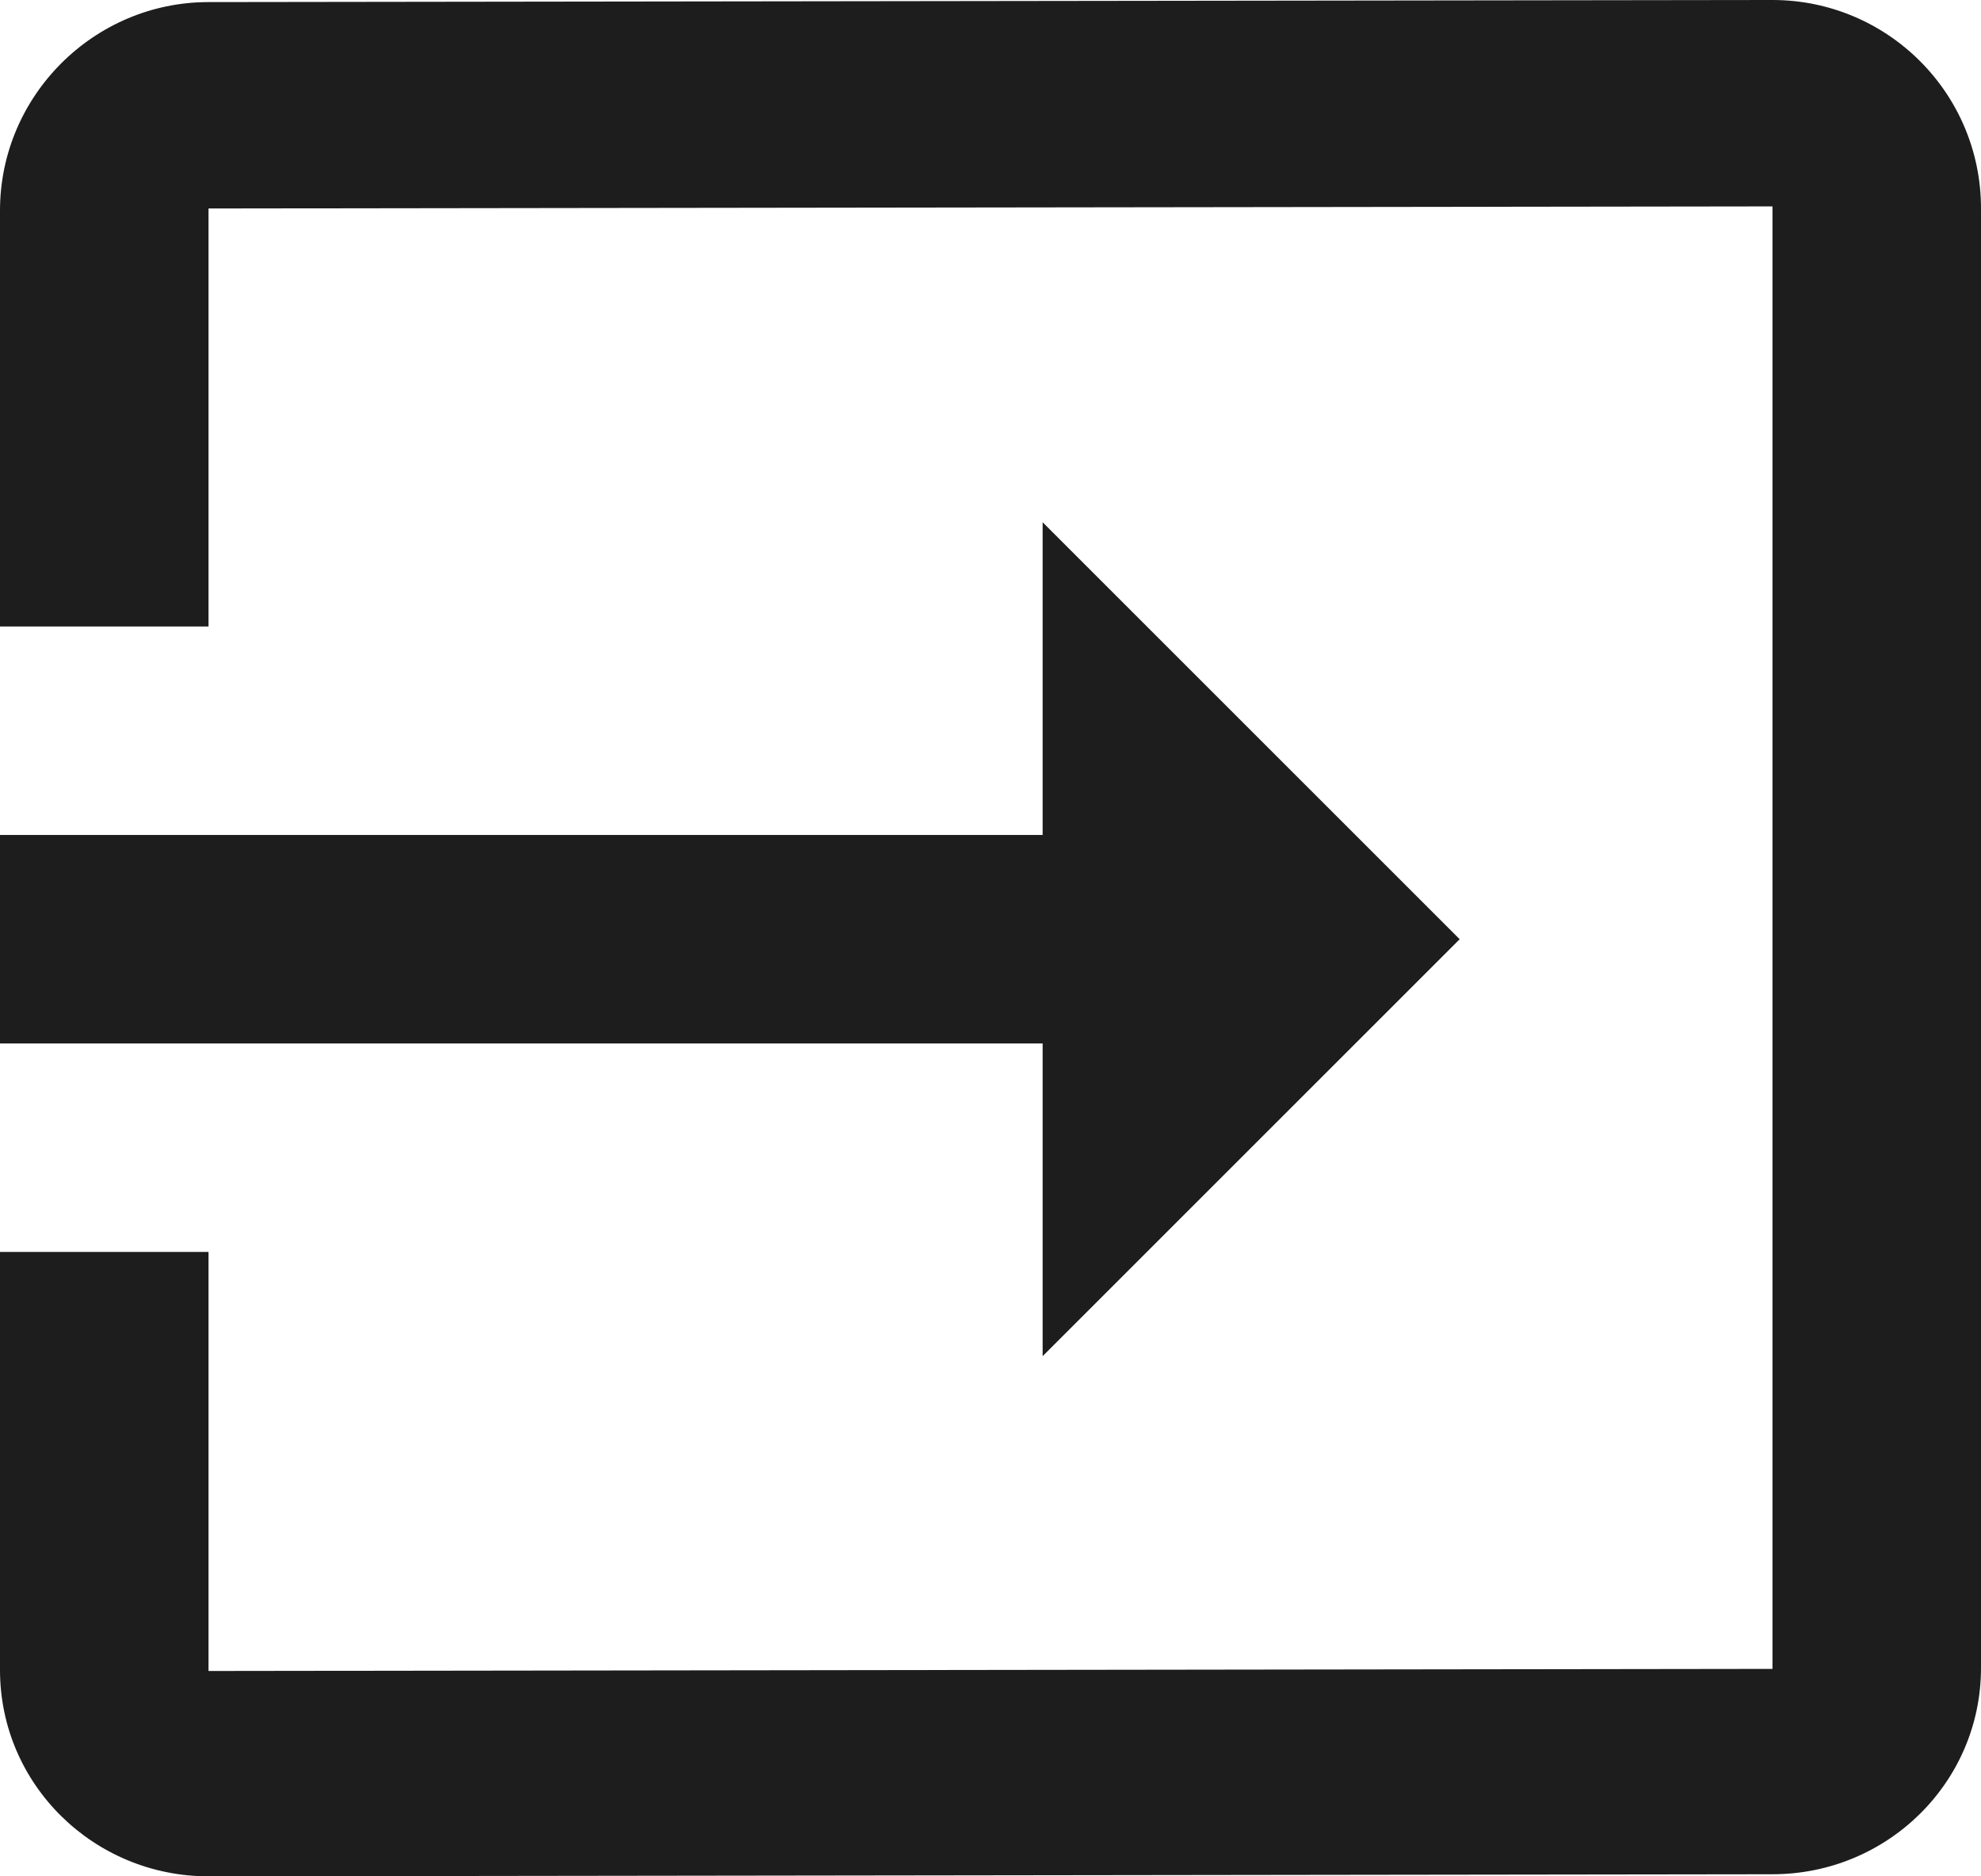 <svg width="19" height="18" viewBox="0 0 19 18" fill="none" xmlns="http://www.w3.org/2000/svg">
<g clip-path="url(#clip0_131_23)">
<path fill-rule="evenodd" clip-rule="evenodd" d="M17 -3.05176e-05L2 0.02C0.9 0.02 0 0.92 0 2.02V6.01H2V2L17 1.98C17 4.72 17 6.255 17 8.995V16.01L2 16.03V12.01H0V16.02C0 17.12 0.9 18 2 18L17 17.98C18.1 17.98 19 17.1 19 16V9V2C19 0.89 18.1 -3.05176e-05 17 -3.05176e-05ZM10 13.01L14 9.01L10 5.01V8.01H0V10.01H10V13.01Z" fill="#1D1D1D"/>
</g>
<defs>
<clipPath id="clip0_131_23">
<rect width="19" height="18" fill="white"/>
</clipPath>
</defs>
</svg>
